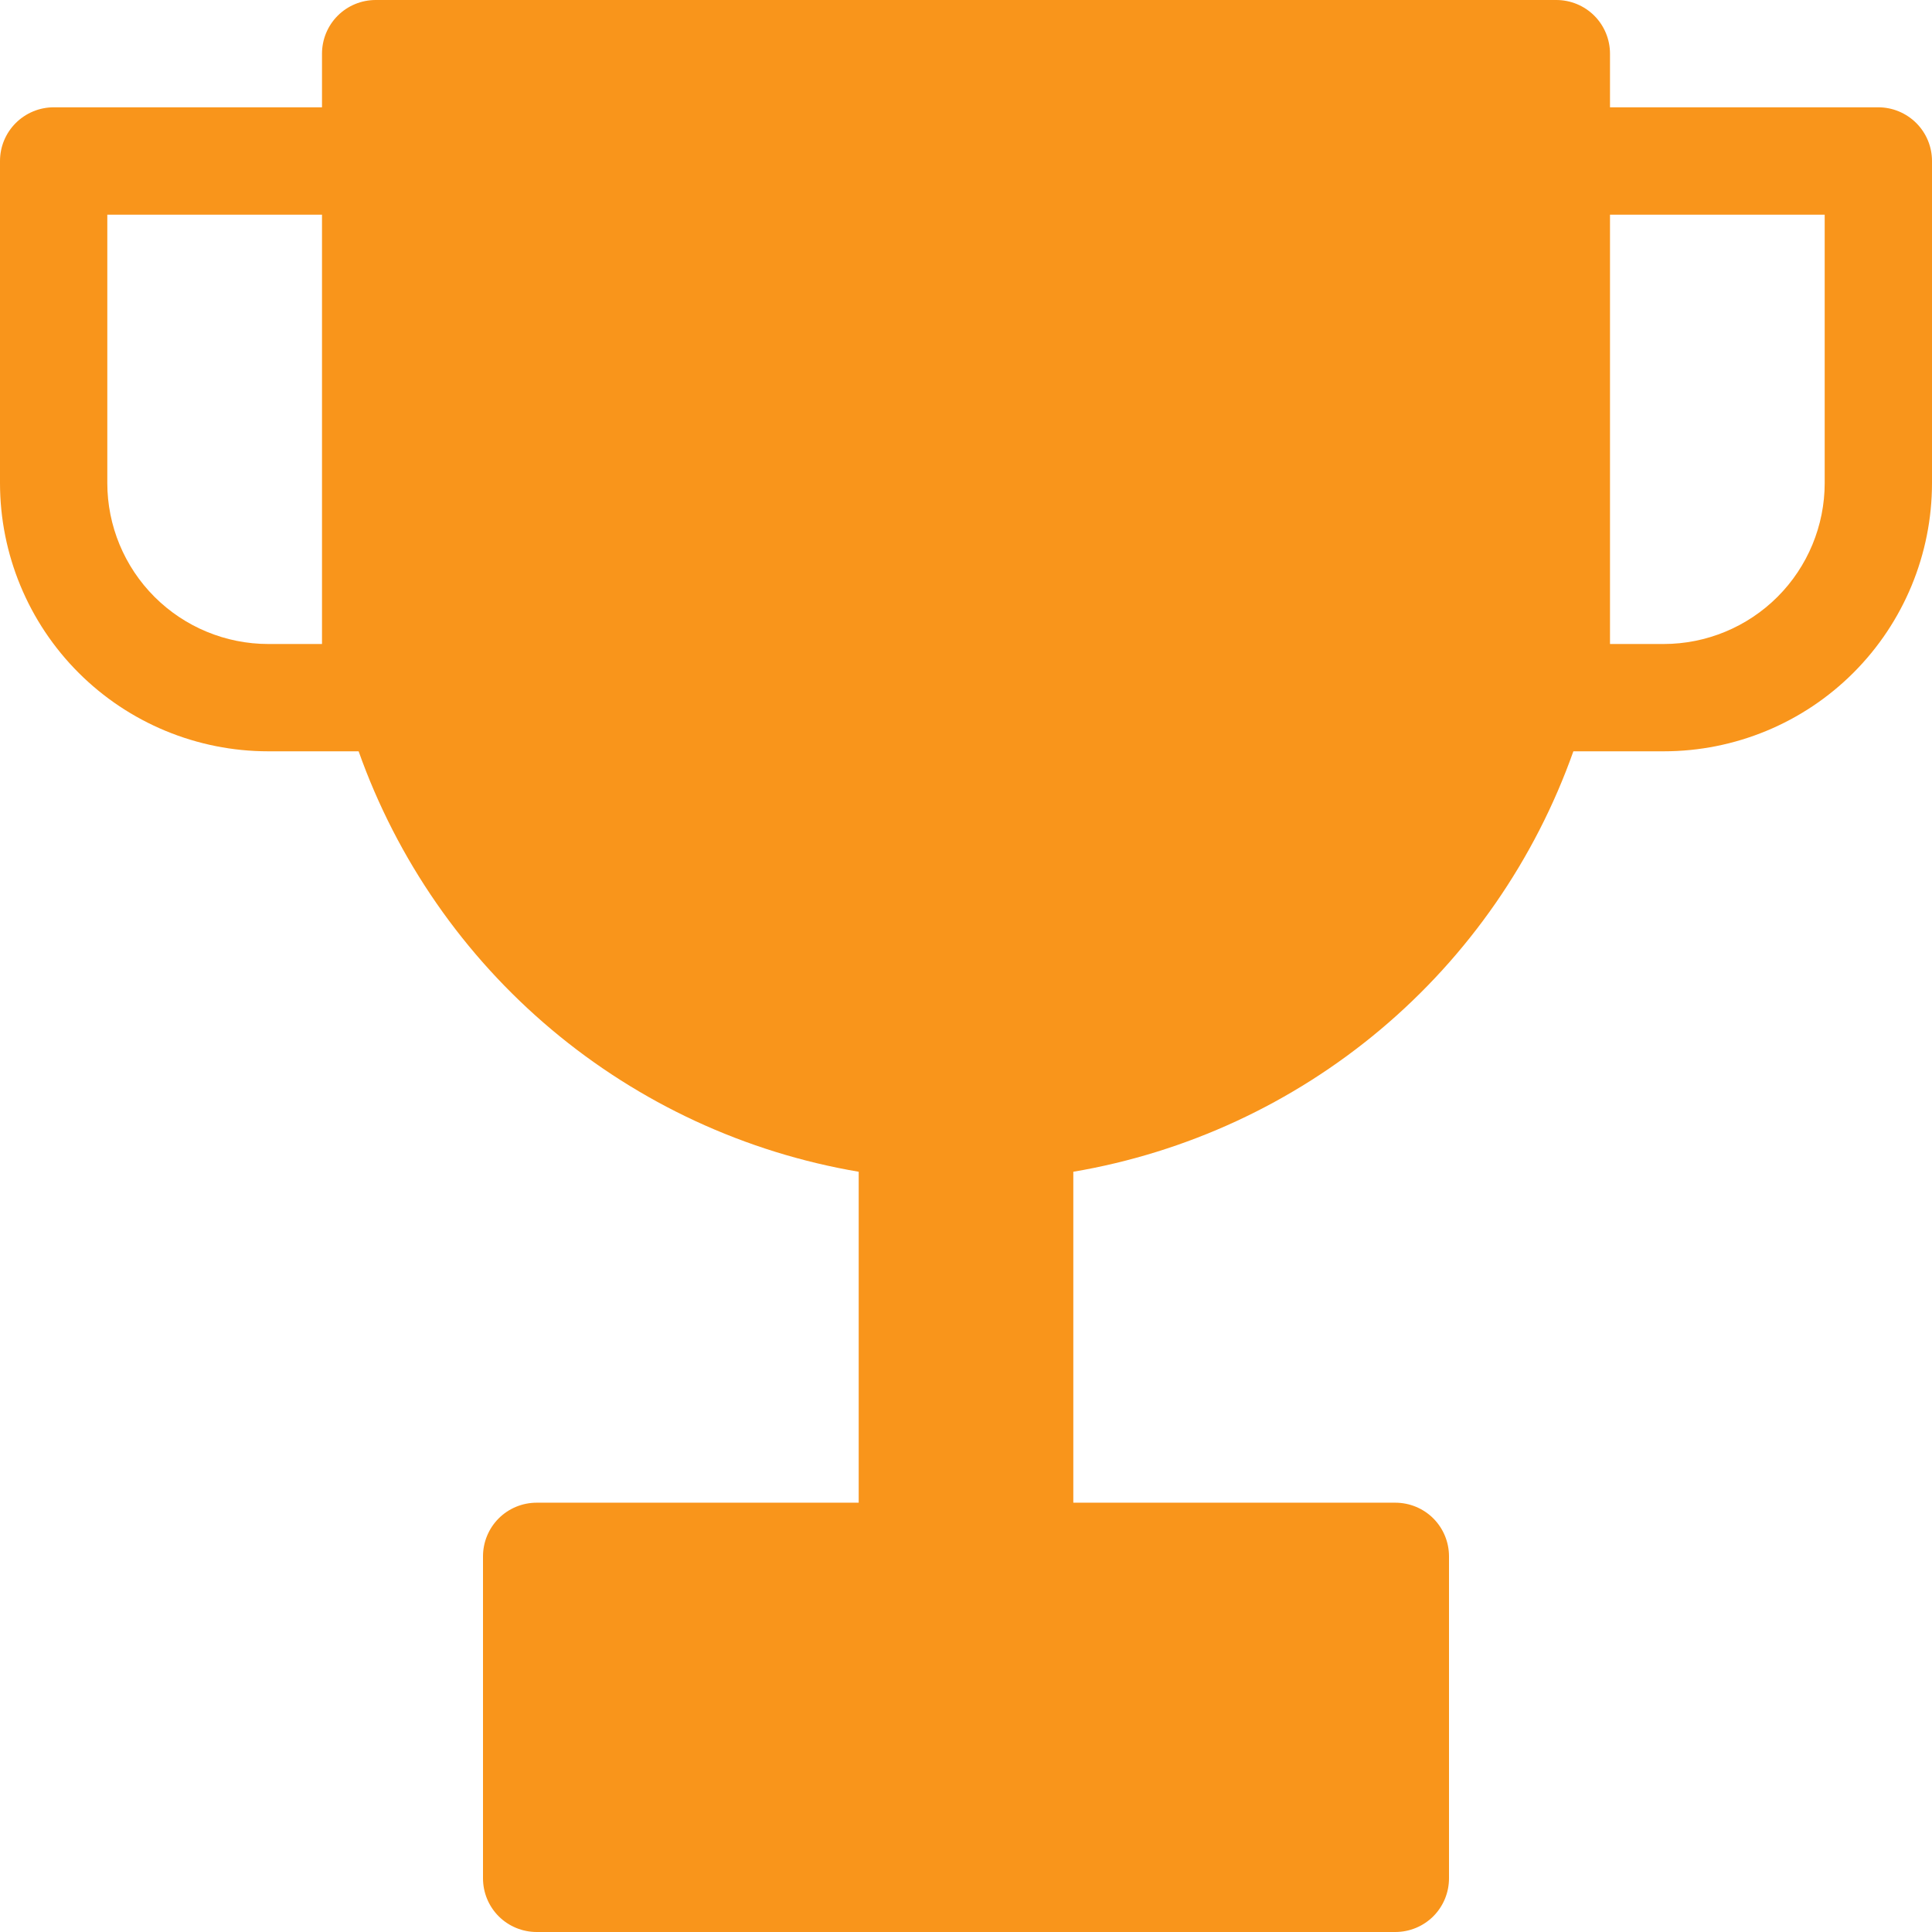 <svg width="24" height="24" viewBox="0 0 24 24" fill="none" xmlns="http://www.w3.org/2000/svg">
<path fill-rule="evenodd" clip-rule="evenodd" d="M4 0.667C4 0.49 4.07 0.32 4.195 0.195C4.32 0.07 4.49 0 4.667 0H19.333C19.51 0 19.68 0.07 19.805 0.195C19.93 0.32 20 0.49 20 0.667V1.333H23.333C23.51 1.333 23.68 1.404 23.805 1.529C23.93 1.654 24 1.823 24 2V6C24 6.884 23.649 7.732 23.024 8.357C22.399 8.982 21.551 9.333 20.667 9.333H19.545C19.068 10.678 18.241 11.871 17.149 12.789C16.057 13.707 14.74 14.317 13.333 14.556V18.667H17.333C17.51 18.667 17.68 18.737 17.805 18.862C17.93 18.987 18 19.157 18 19.333V23.333C18 23.51 17.93 23.68 17.805 23.805C17.68 23.93 17.51 24 17.333 24H6.667C6.49 24 6.32 23.93 6.195 23.805C6.07 23.68 6 23.51 6 23.333V19.333C6 19.157 6.07 18.987 6.195 18.862C6.32 18.737 6.49 18.667 6.667 18.667H10.667V14.556C9.26 14.317 7.943 13.707 6.851 12.789C5.759 11.871 4.932 10.678 4.455 9.333H3.333C2.449 9.333 1.601 8.982 0.976 8.357C0.351 7.732 0 6.884 0 6V2C0 1.823 0.07 1.654 0.195 1.529C0.32 1.404 0.49 1.333 0.667 1.333H4V0.667ZM20 6.667V2.667H22.667V6C22.667 6.53 22.456 7.039 22.081 7.414C21.706 7.789 21.197 8 20.667 8H20V6.667ZM4 2.667H1.333V6C1.333 6.53 1.544 7.039 1.919 7.414C2.294 7.789 2.803 8 3.333 8H4V2.667Z" fill="#F9951B"/>
</svg>
